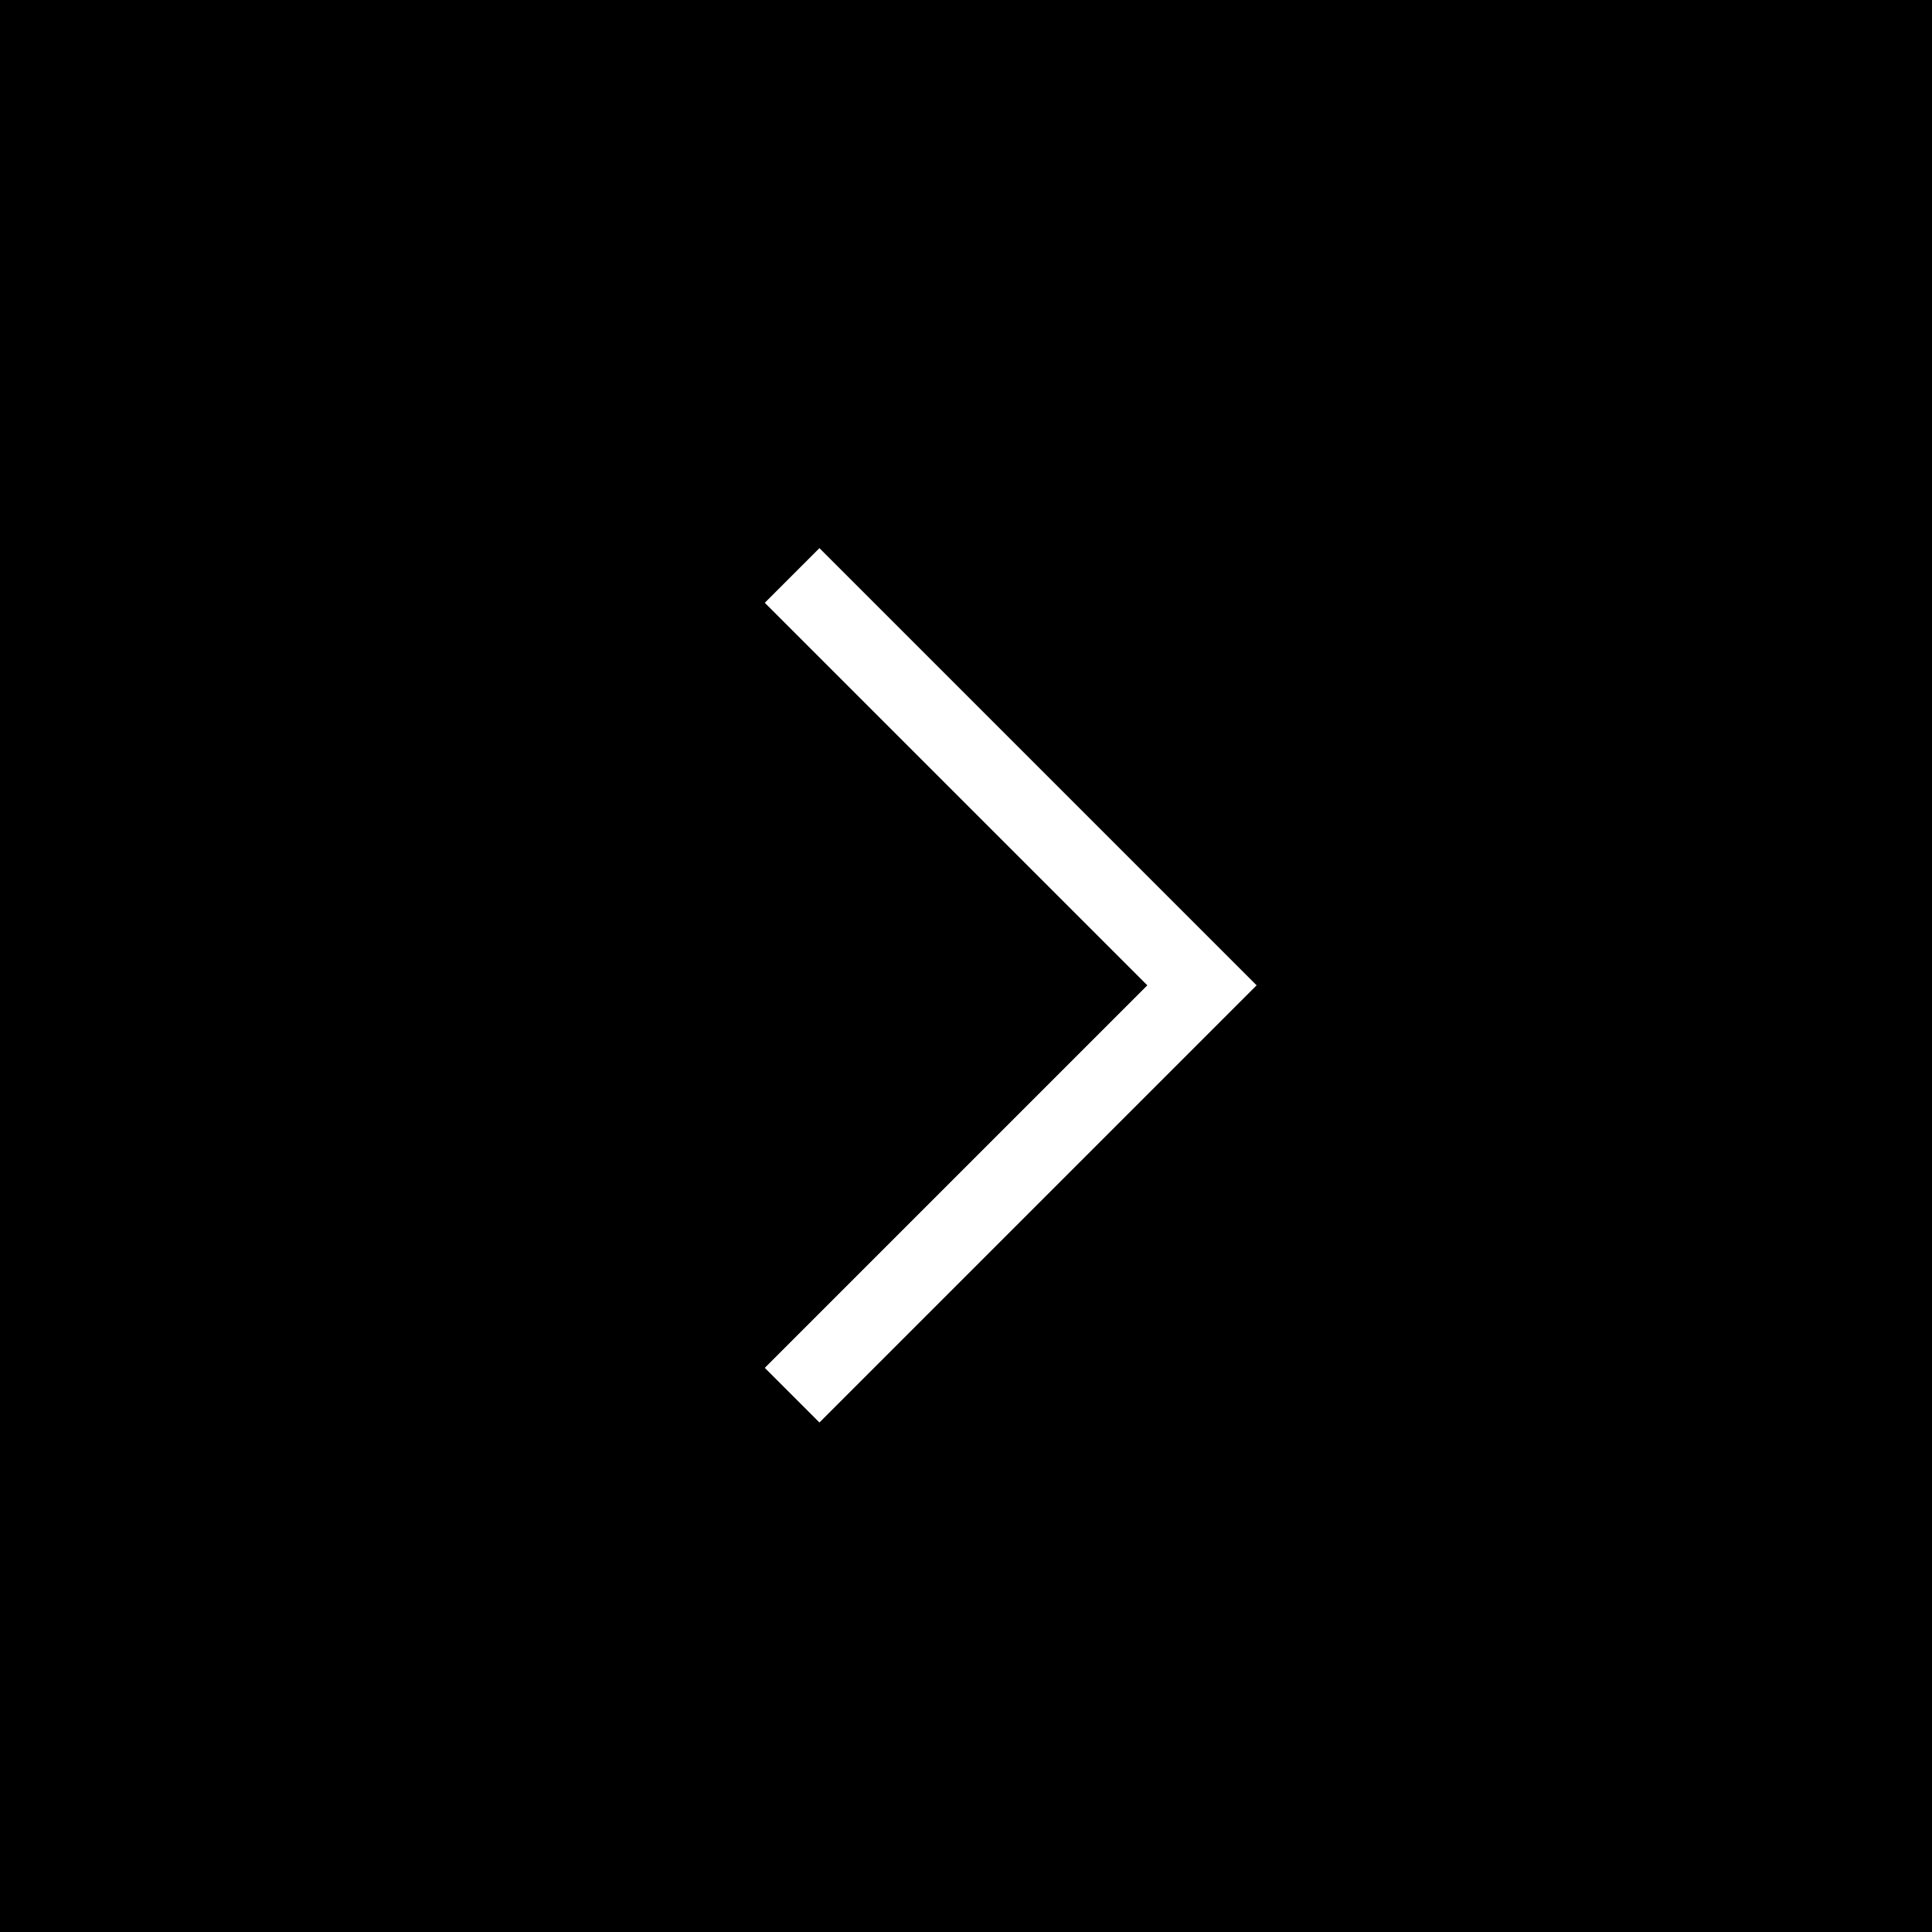 <svg width="50" height="50" viewBox="0 0 50 50" fill="none" xmlns="http://www.w3.org/2000/svg">
<rect width="50" height="50" fill="black"/>
<path d="M20.5 14.893L31.107 25.5L20.5 36.107" stroke="white" stroke-width="2"/>
</svg>
